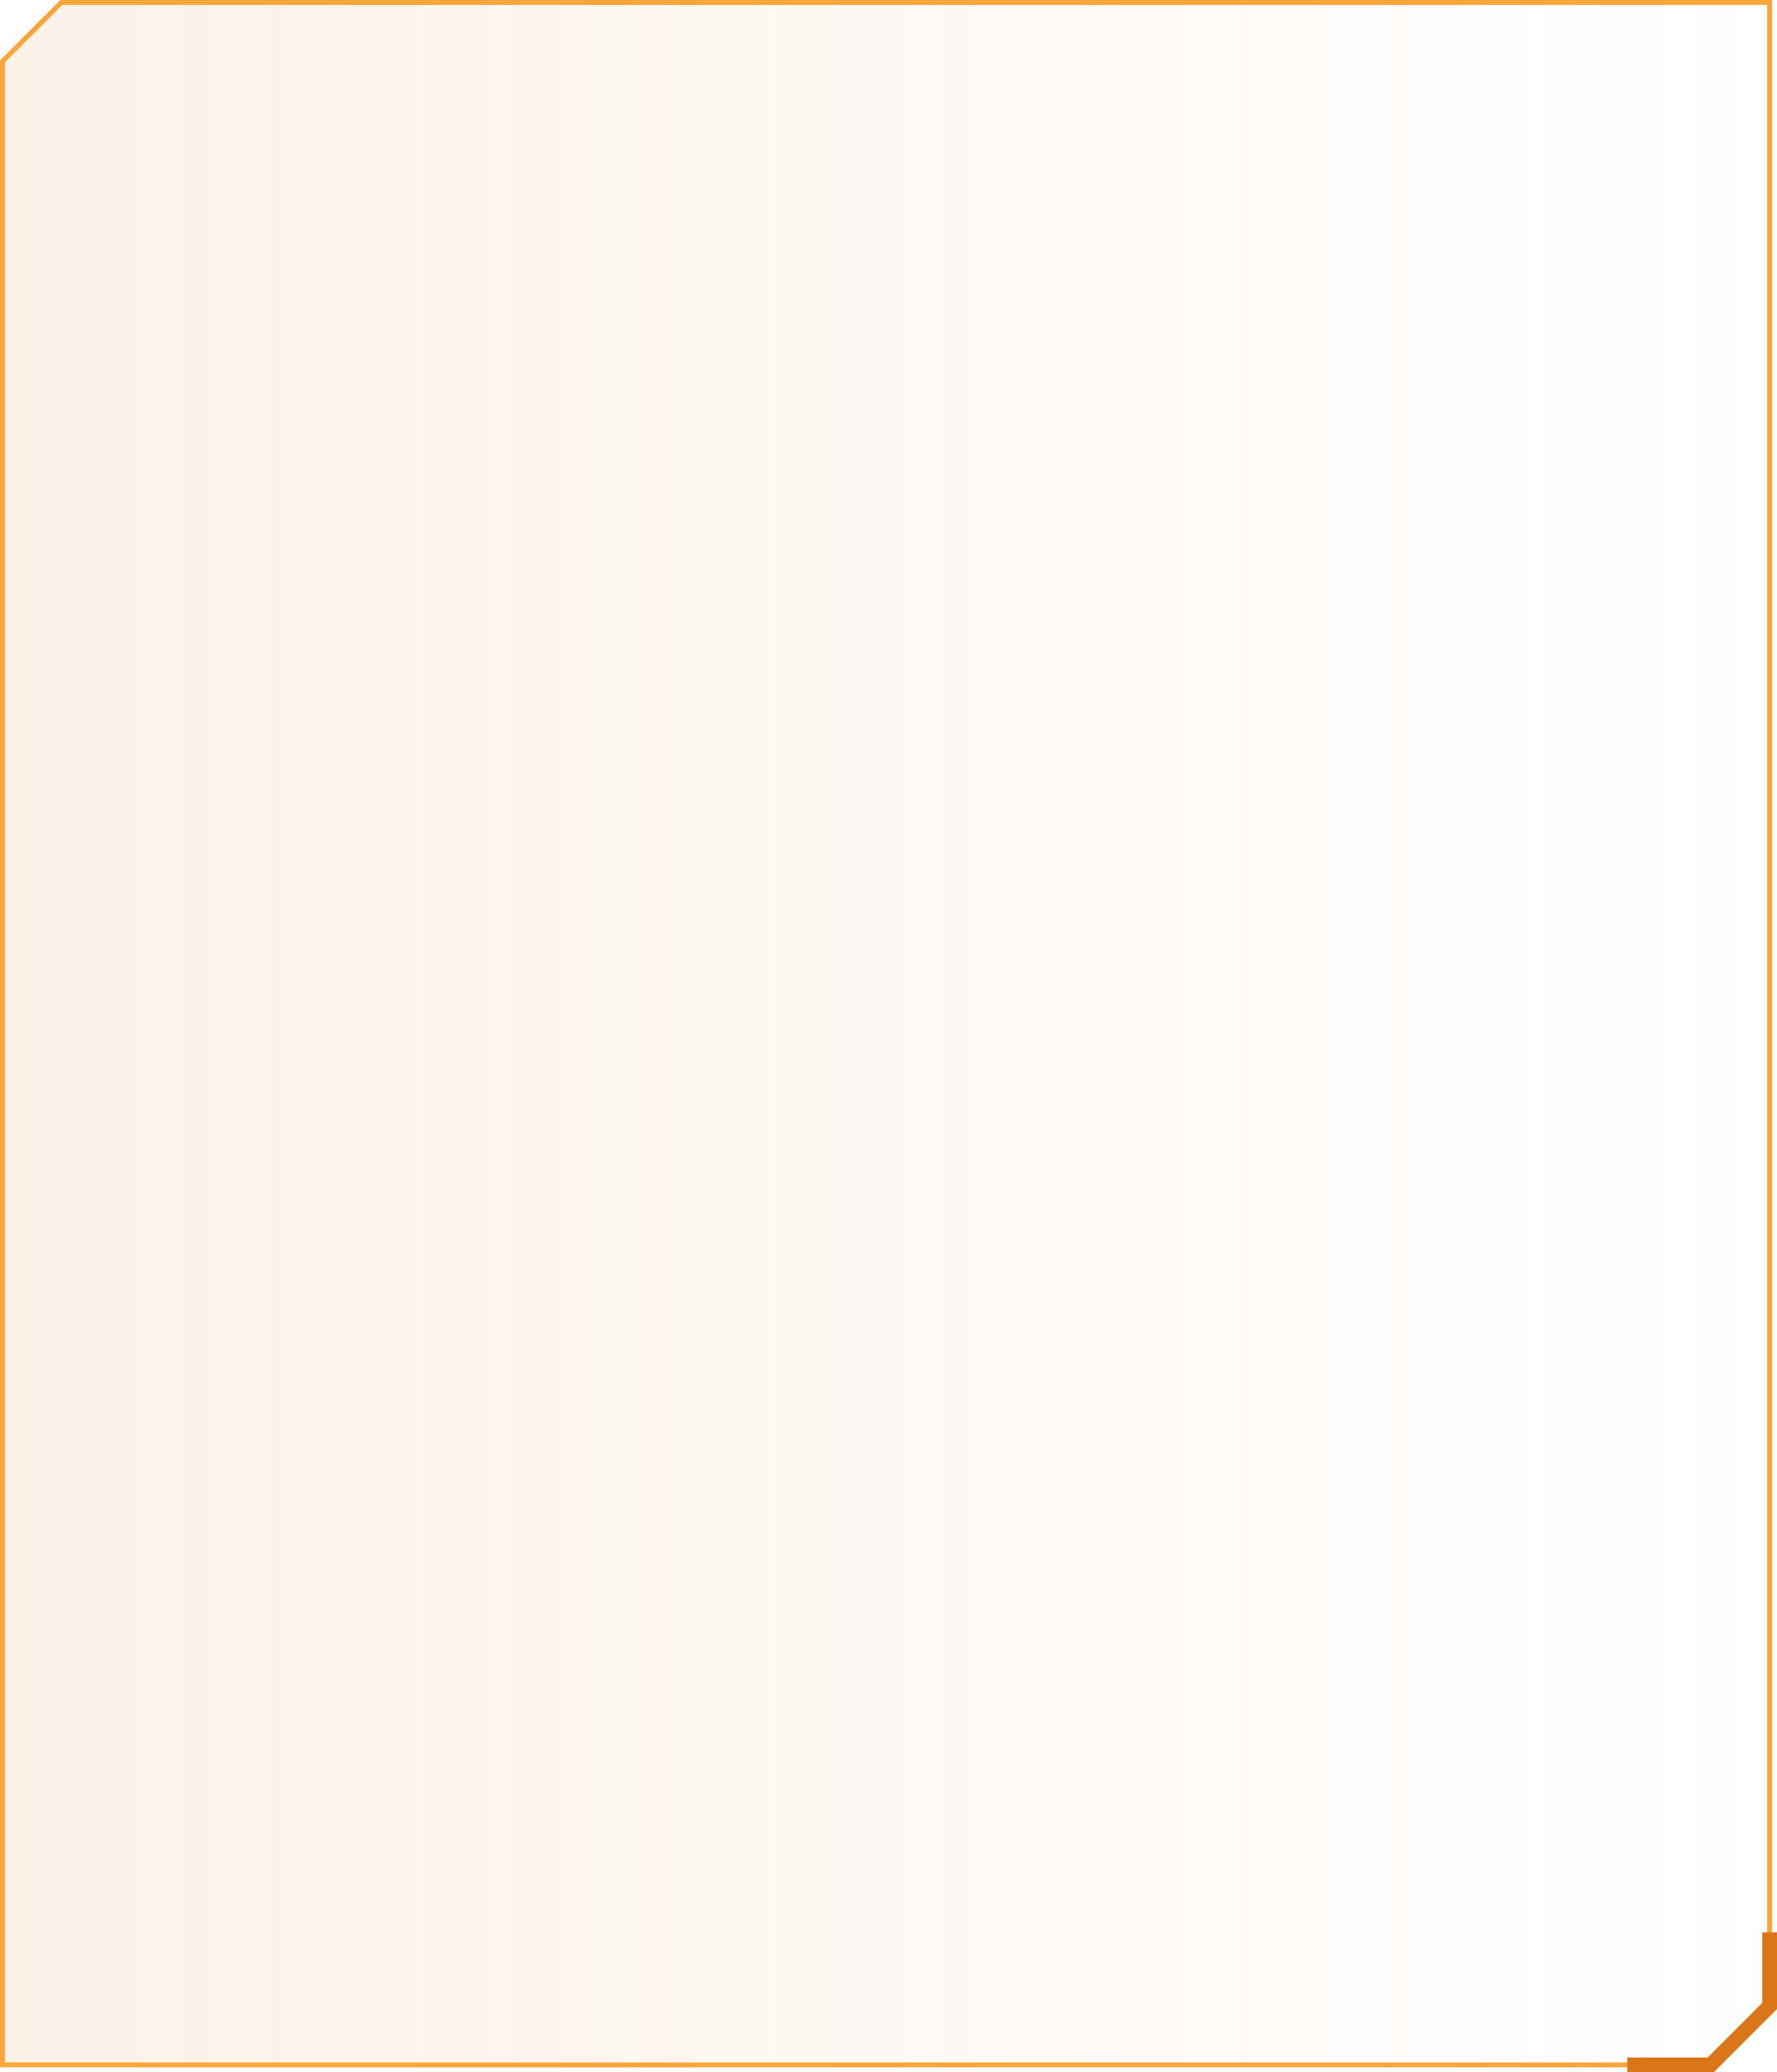 <svg xmlns="http://www.w3.org/2000/svg" viewBox="0 0 362 422" preserveAspectRatio="none"><linearGradient id="a" gradientUnits="userSpaceOnUse" x1=".5" y1="210.5" x2="360.5" y2="210.5"><stop offset="0" stop-color="#da7518" stop-opacity=".1"/><stop offset="1" stop-color="#da7518" stop-opacity="0"/></linearGradient><path d="M.5 12.5l12-12h348v408l-12 12H.5v-408z" fill-rule="evenodd" clip-rule="evenodd" fill="url(#a)" stroke="#f7a639" stroke-miterlimit="10"/><path d="M360.5 393.5v15l-12 12h-17" fill="none" stroke="#da7518" stroke-width="3" stroke-miterlimit="10"/></svg>